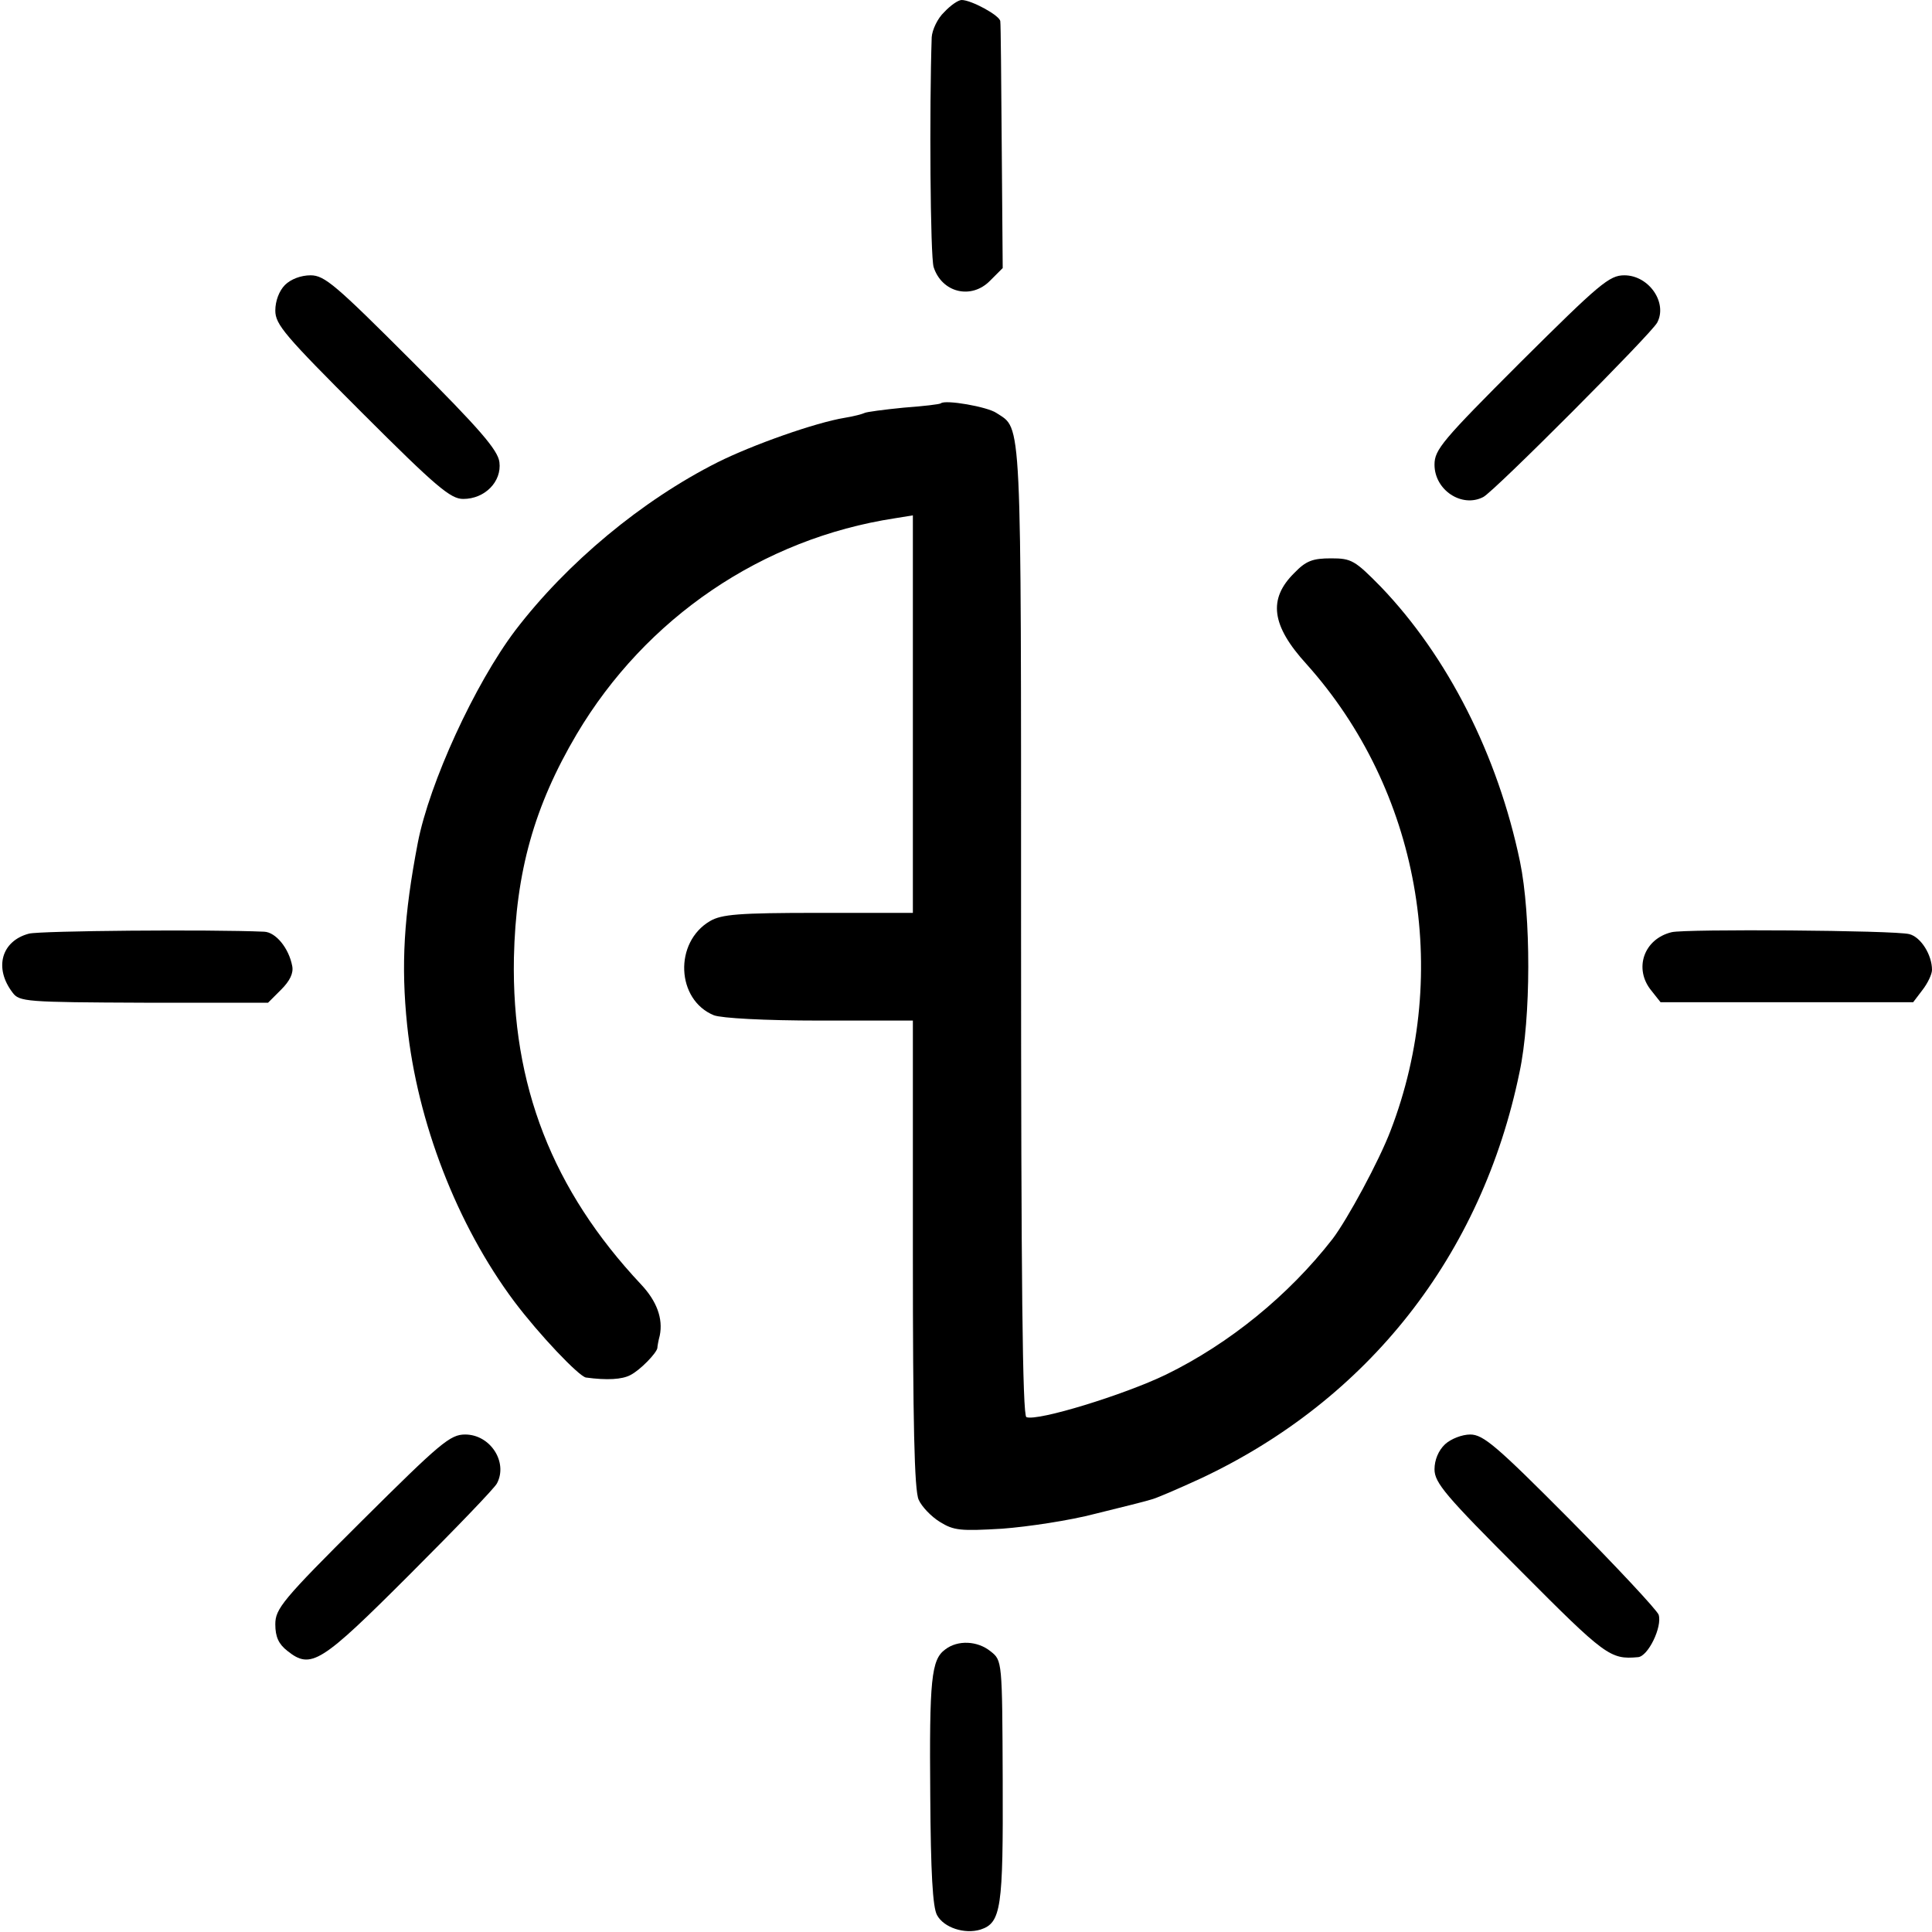 <?xml version="1.0" standalone="no"?>
<!DOCTYPE svg PUBLIC "-//W3C//DTD SVG 20010904//EN"
 "http://www.w3.org/TR/2001/REC-SVG-20010904/DTD/svg10.dtd">
<svg version="1.0" xmlns="http://www.w3.org/2000/svg"
 width="400pt" height="400pt" viewBox="0 0 400 400"
 preserveAspectRatio="xMidYMid meet">
<g transform="translate(0,400) scale(0.1,-0.1)"
fill="#000000" stroke="none">
<path d="M1955 3975 c-14 -13 -25 -37 -26 -52 -5 -147 -3 -454 4 -476 17 -53
78 -68 117 -28 l26 26 -2 250 c-1 138 -2 255 -3 261 -1 12 -60 44 -80 44 -7 0
-23 -11 -36 -25z"/>
<path d="M590 3410 c-12 -12 -20 -33 -20 -53 0 -29 20 -52 179 -211 155 -155
184 -179 210 -179 45 0 80 36 75 76 -3 25 -40 68 -181 209 -158 158 -181 178
-210 178 -20 0 -41 -8 -53 -20z"/>
<path d="M3149 3251 c-163 -163 -179 -182 -179 -213 0 -53 57 -90 101 -67 22
11 348 338 360 361 22 41 -17 98 -68 98 -31 0 -51 -17 -214 -179z"/>
<path d="M1948 3165 c-2 -2 -36 -6 -77 -9 -41 -4 -78 -9 -81 -11 -4 -2 -22 -7
-41 -10 -61 -10 -191 -56 -263 -92 -157 -79 -312 -208 -419 -348 -84 -111
-178 -316 -202 -440 -29 -151 -35 -253 -22 -378 21 -200 103 -413 222 -572 52
-69 133 -154 148 -157 44 -6 75 -4 92 5 20 10 54 45 56 56 0 3 2 15 5 26 7 35
-6 71 -39 106 -183 195 -268 412 -263 676 4 178 42 314 130 463 143 241 384
405 659 447 l37 6 0 -412 0 -411 -196 0 c-165 0 -200 -3 -224 -17 -75 -44 -70
-163 8 -195 16 -6 104 -11 220 -11 l192 0 0 -483 c0 -348 3 -490 12 -509 6
-14 26 -35 44 -46 29 -18 43 -19 129 -14 53 4 140 17 193 31 53 13 105 26 114
29 10 2 56 22 104 44 347 163 582 462 660 841 24 112 24 325 1 436 -46 221
-150 425 -288 569 -54 55 -61 59 -103 59 -38 0 -52 -5 -76 -30 -55 -54 -48
-109 25 -189 233 -260 301 -636 174 -966 -24 -63 -89 -183 -120 -224 -91 -117
-214 -217 -345 -281 -87 -42 -266 -97 -289 -88 -8 4 -11 282 -11 1009 0 1080
2 1035 -51 1070 -19 13 -106 28 -115 20z"/>
<path d="M60 2067 c-57 -15 -73 -71 -34 -122 14 -19 27 -20 272 -21 l257 0 27
27 c18 18 26 34 23 49 -7 37 -34 70 -58 71 -113 5 -463 2 -487 -4z"/>
<path d="M3461 2070 c-58 -14 -79 -76 -42 -121 l19 -24 262 0 261 0 19 25 c11
14 20 33 20 42 0 31 -23 68 -47 74 -30 8 -464 11 -492 4z"/>
<path d="M749 851 c-165 -164 -179 -182 -179 -214 0 -26 7 -41 25 -55 49 -39
69 -26 254 159 94 94 176 179 180 188 23 44 -14 101 -66 101 -31 0 -51 -17
-214 -179z"/>
<path d="M2992 1010 c-14 -13 -22 -33 -22 -52 0 -28 23 -55 178 -210 176 -177
186 -184 243 -179 21 1 51 63 43 88 -4 10 -86 98 -183 196 -152 153 -180 177
-207 177 -17 0 -40 -9 -52 -20z"/>
<path d="M1957 585 c-29 -21 -33 -62 -31 -303 1 -158 5 -231 14 -247 14 -26
57 -40 90 -30 43 14 47 45 46 308 -1 249 -1 249 -25 268 -27 22 -68 24 -94 4z"/>
</g>
</svg>
